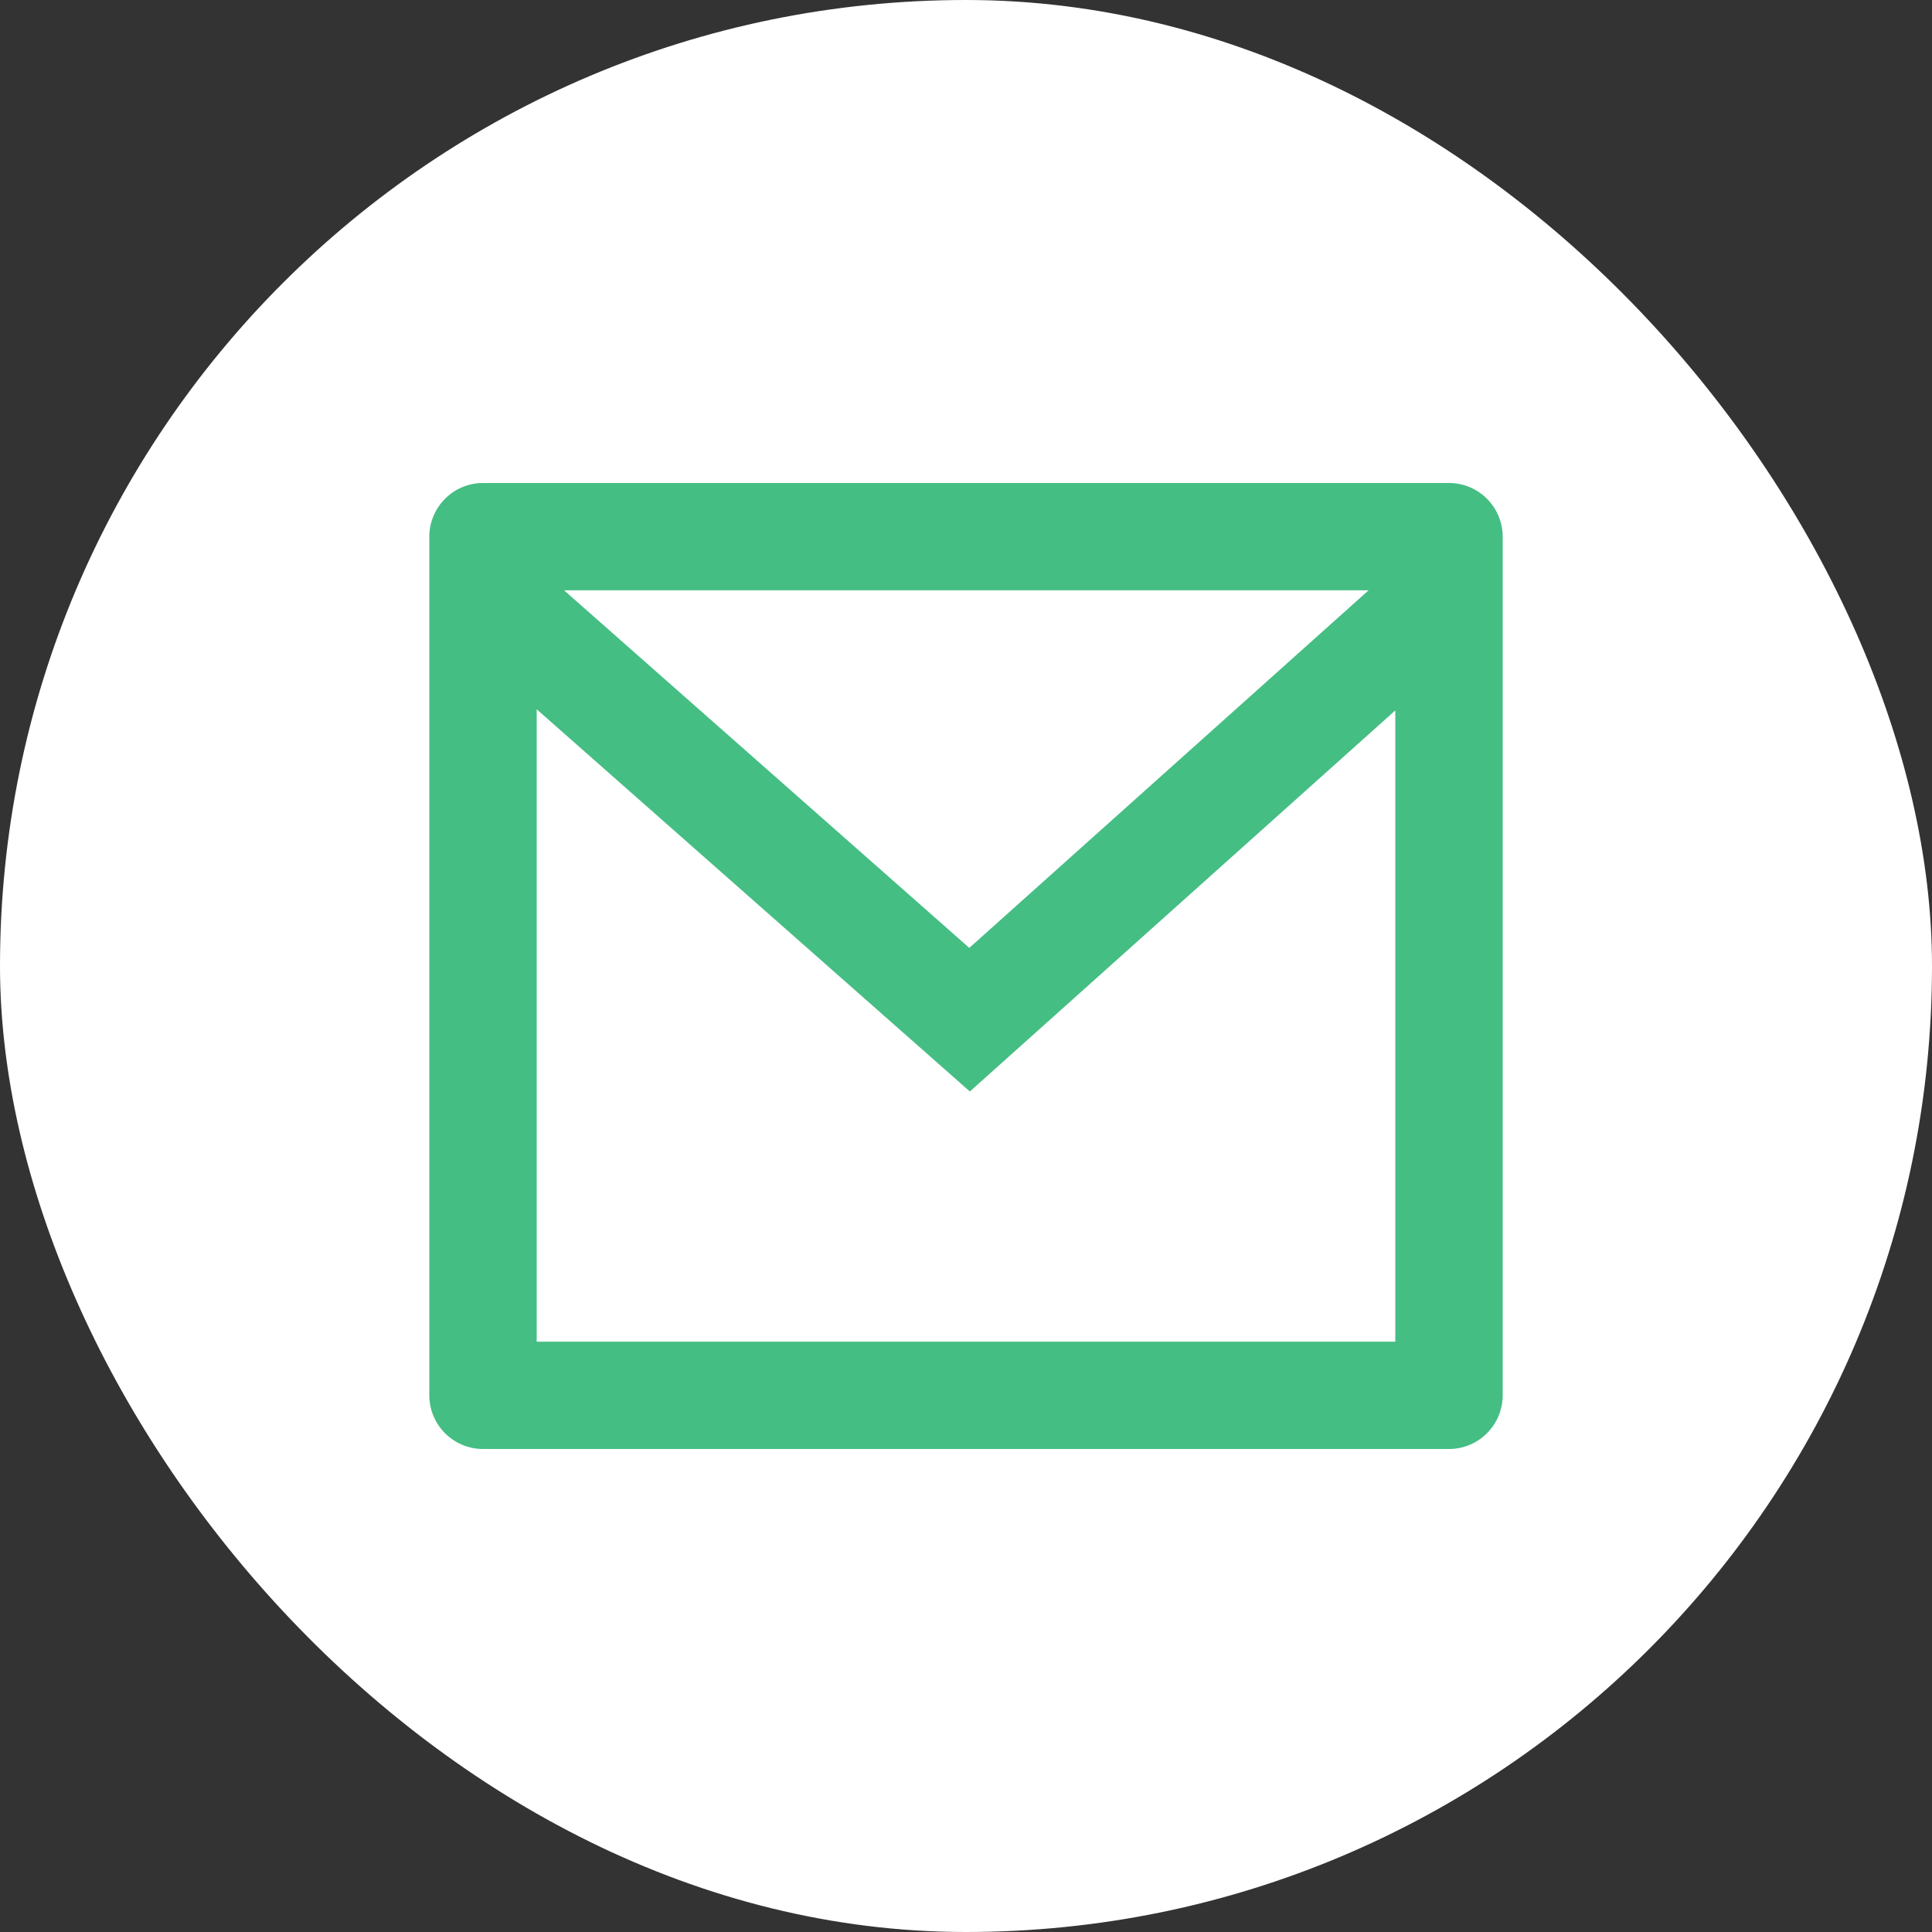 <svg xmlns="http://www.w3.org/2000/svg" width="24" height="24" viewBox="0 0 24 24" fill="none"><rect x="0" y="0" width="24" height="24" fill="#333333" stroke="none"/><rect width="24" height="24" rx="12" fill="white"></rect><path d="M6 6H18C18.177 6 18.346 6.07 18.471 6.195C18.596 6.32 18.667 6.49 18.667 6.667V17.333C18.667 17.51 18.596 17.68 18.471 17.805C18.346 17.93 18.177 18 18 18H6C5.823 18 5.654 17.93 5.529 17.805C5.404 17.68 5.333 17.51 5.333 17.333V6.667C5.333 6.49 5.404 6.32 5.529 6.195C5.654 6.07 5.823 6 6 6ZM17.333 8.825L12.048 13.559L6.667 8.811V16.667H17.333V8.825ZM7.007 7.333L12.041 11.775L17.001 7.333H7.007Z" fill="#45BE84"></path></svg>